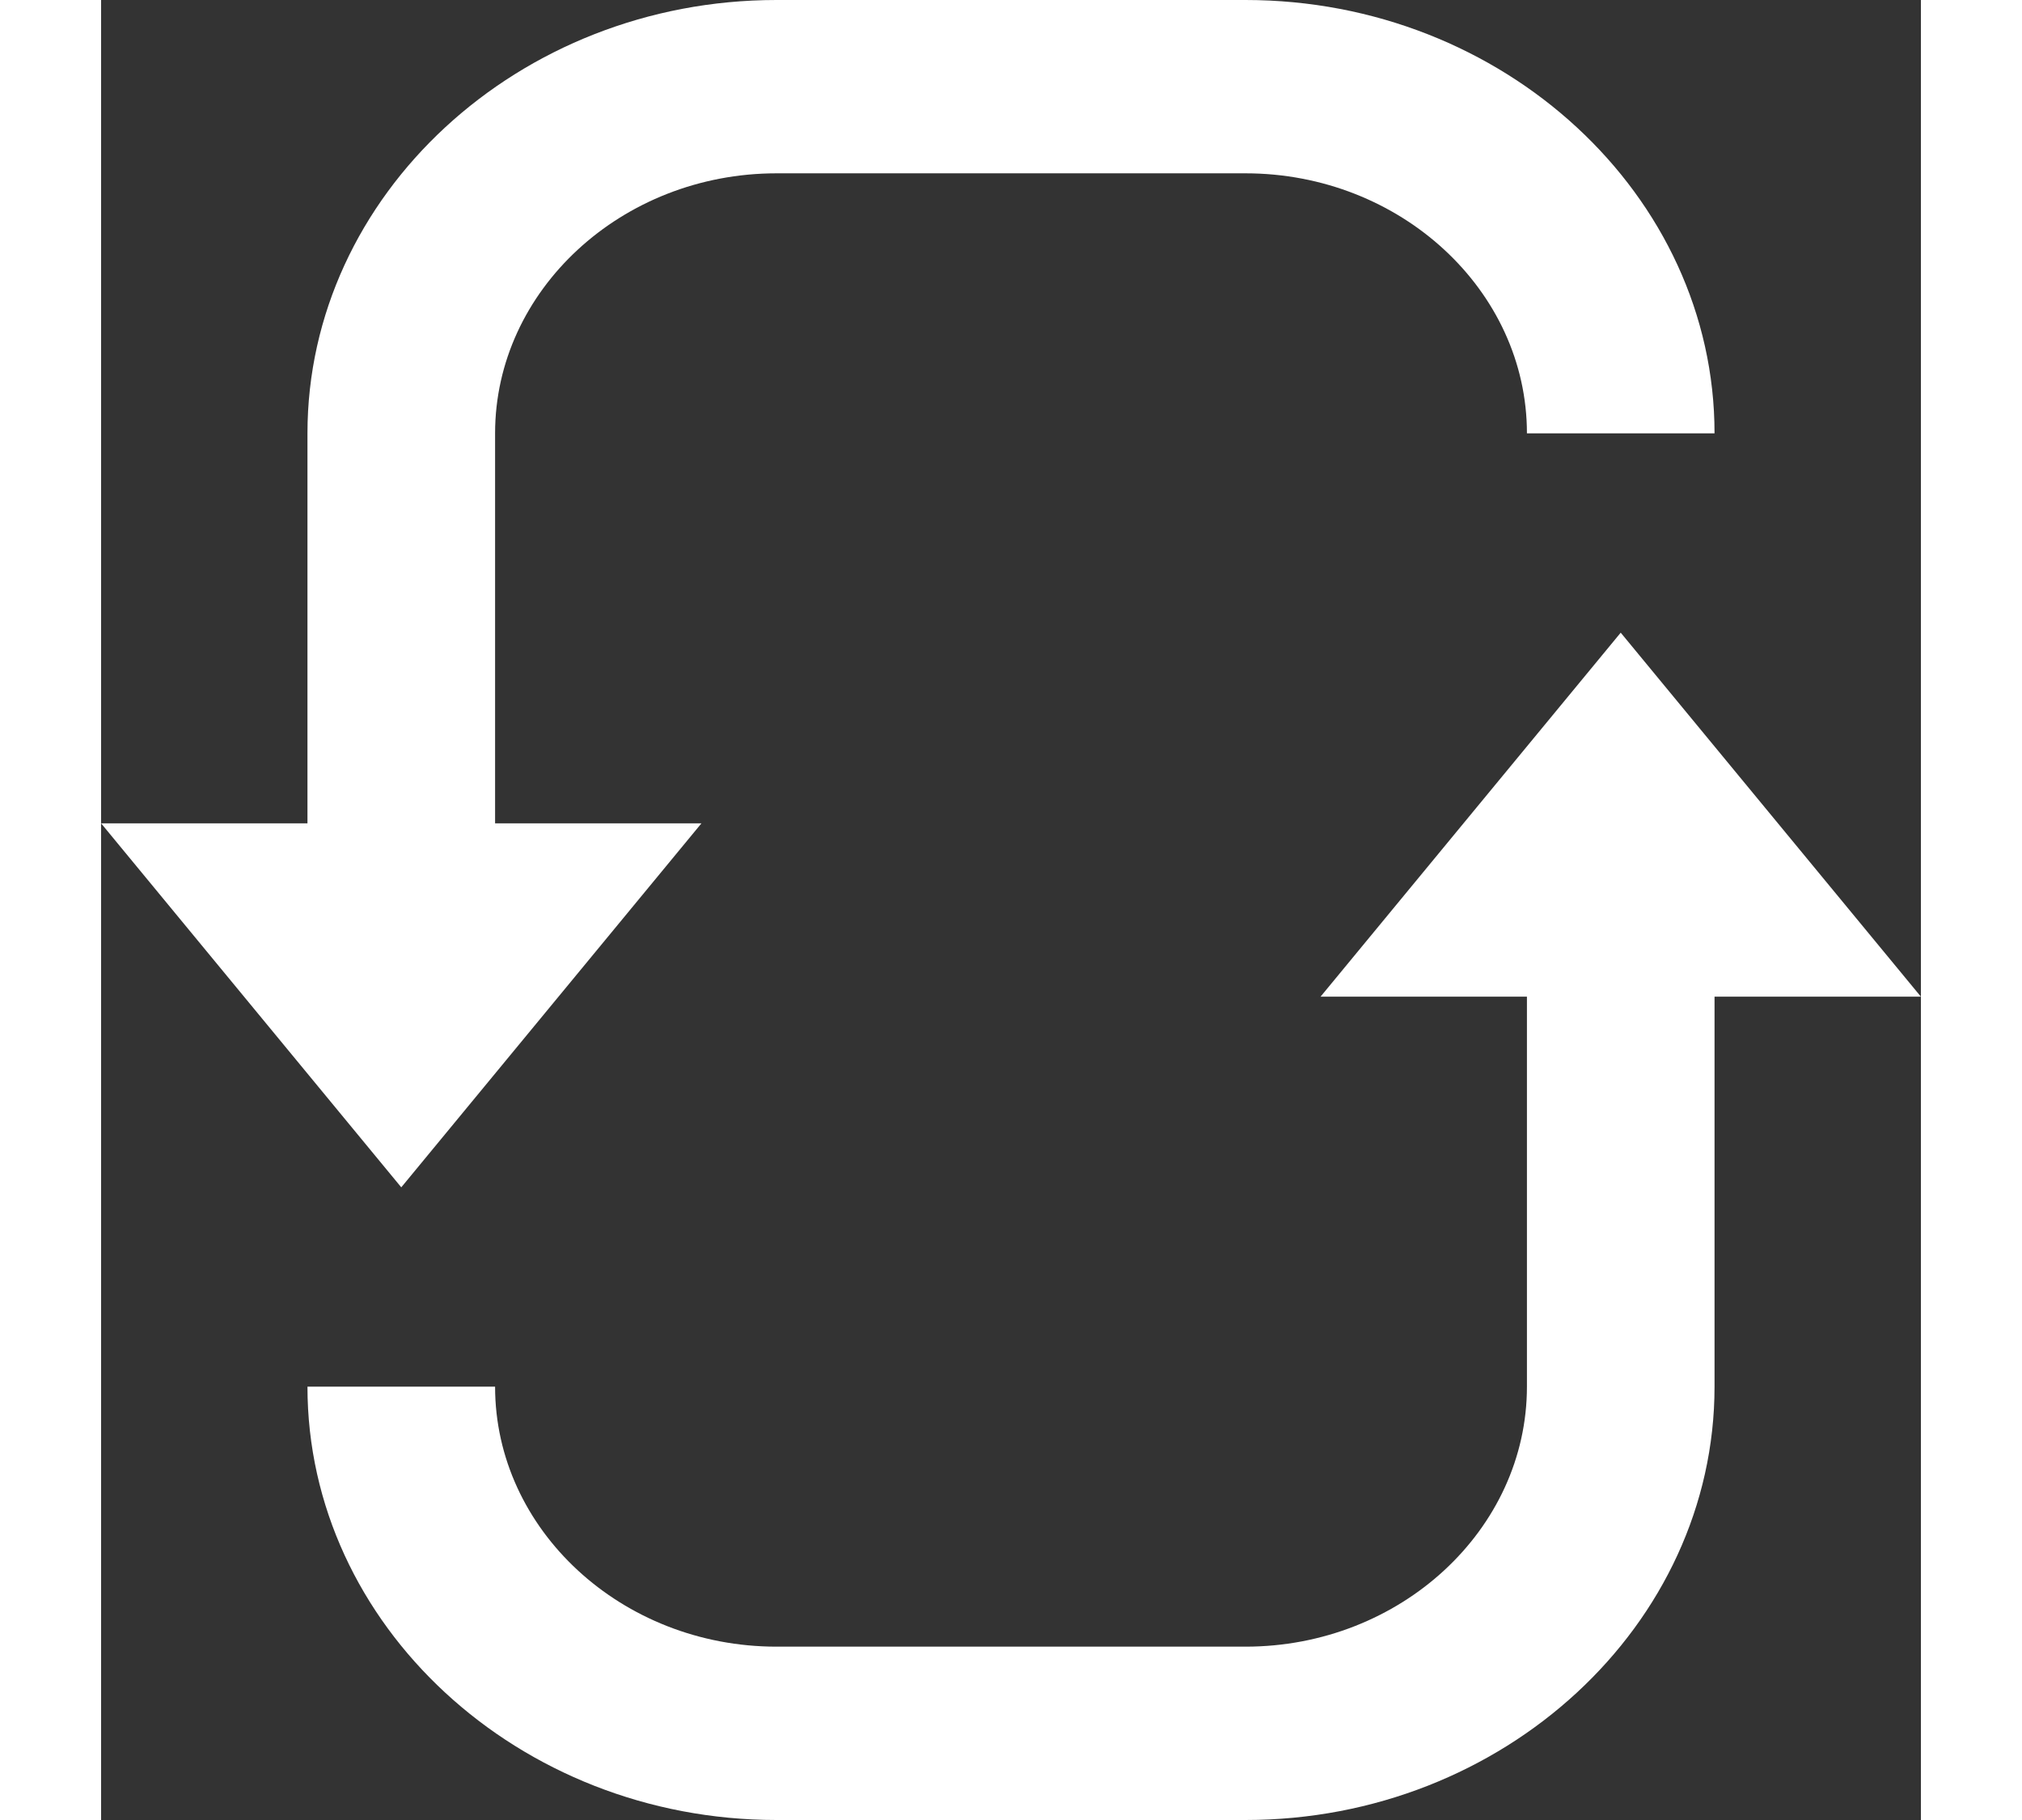 <svg width="100" height="90" viewBox="0 0 90 90" fill="none" xmlns="http://www.w3.org/2000/svg">
<rect x="0" y="0" width="90" height="90" fill="#333333" stroke="none"/>
<path d="M19.485 21.429C19.485 14.357 25.747 8.571 33.402 8.571H56.598C64.253 8.571 70.516 14.357 70.516 21.429H79.794C79.794 9.643 69.356 0 56.598 0H33.402C20.644 0 10.206 9.643 10.206 21.429V45.429H19.485V21.429Z" fill="white"/>
<path d="M0 40.714L14.845 58.714L29.691 40.714H0Z" fill="white"/>
<path d="M70.516 68.571C70.516 75.643 64.253 81.428 56.598 81.428H33.402C25.747 81.428 19.485 75.643 19.485 68.571H10.206C10.206 80.357 20.644 90 33.402 90H56.598C69.356 90 79.794 80.357 79.794 68.571V42.857H70.516V68.571Z" fill="white"/>
<path d="M60.309 49.286L75.154 31.286L90 49.286H60.309Z" fill="white"/>
</svg>
